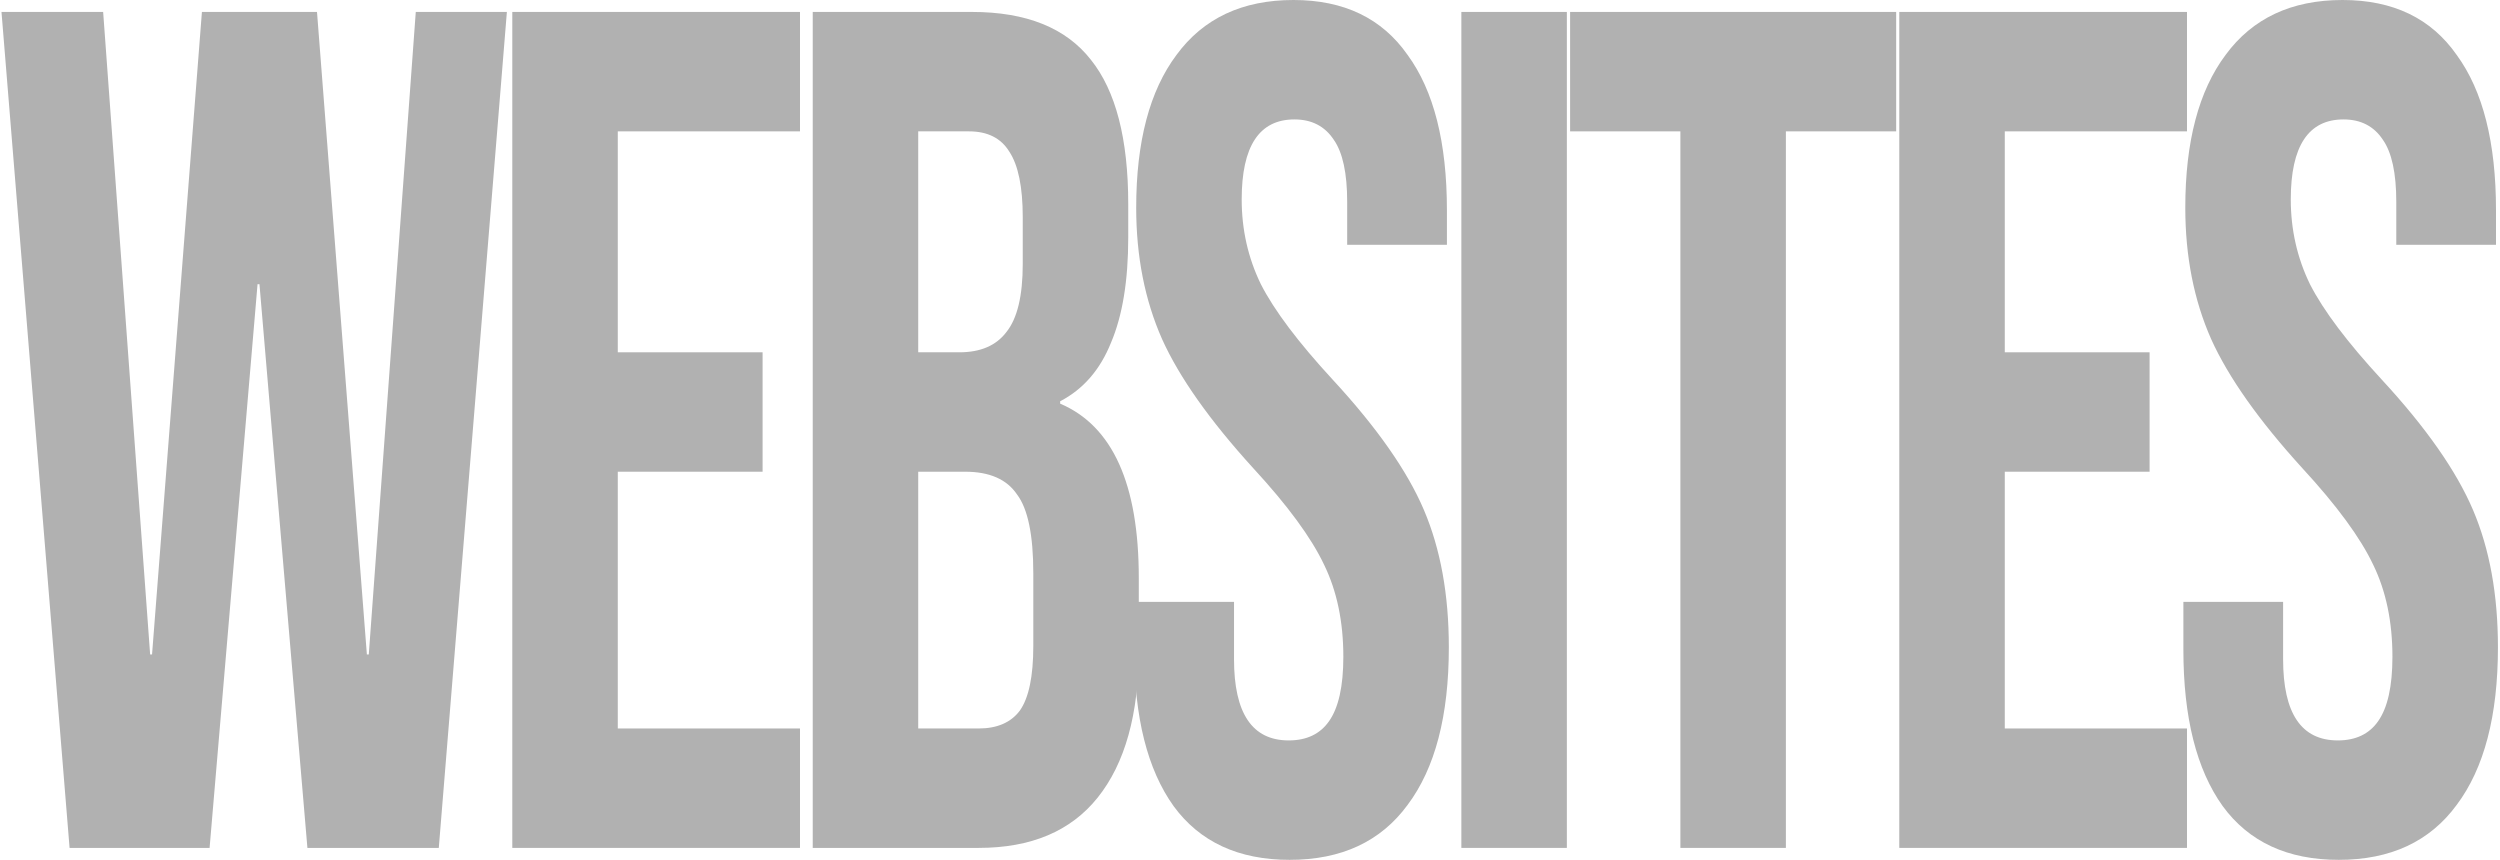 <?xml version="1.0" encoding="UTF-8"?> <svg xmlns="http://www.w3.org/2000/svg" width="1163" height="400" viewBox="0 0 1163 400" fill="none"><path d="M1087.98 400C1064.19 400 1046.19 391.667 1034 375C1021.8 357.963 1015.71 333.704 1015.71 302.222V280H1062.1V306.667C1062.1 331.852 1070.58 344.444 1087.53 344.444C1095.86 344.444 1102.11 341.482 1106.27 335.556C1110.73 329.259 1112.96 319.259 1112.96 305.556C1112.96 289.259 1109.99 275 1104.04 262.778C1098.09 250.185 1087.09 235.185 1071.03 217.778C1050.8 195.556 1036.68 175.556 1028.64 157.778C1020.61 139.63 1016.6 119.259 1016.6 96.667C1016.6 65.926 1022.85 42.222 1035.34 25.556C1047.83 8.519 1065.97 0 1089.76 0C1113.26 0 1130.96 8.519 1142.85 25.556C1155.05 42.222 1161.14 66.296 1161.14 97.778V113.889H1114.75V93.889C1114.75 80.556 1112.67 70.926 1108.5 65C1104.34 58.704 1098.24 55.556 1090.21 55.556C1073.85 55.556 1065.67 67.963 1065.67 92.778C1065.67 106.852 1068.65 120 1074.6 132.222C1080.84 144.444 1091.99 159.259 1108.06 176.667C1128.58 198.889 1142.7 219.074 1150.44 237.222C1158.17 255.37 1162.04 276.667 1162.04 301.111C1162.04 332.963 1155.64 357.407 1142.85 374.444C1130.36 391.482 1112.07 400 1087.98 400Z" fill="#B1B1B1"></path><path d="M883.549 5.556H1017.39V61.111H932.623V163.889H999.988V219.444H932.623V338.889H1017.39V394.444H883.549V5.556Z" fill="#B1B1B1"></path><path d="M781.717 61.111H730.412V5.556H882.096V61.111H830.791V394.444H781.717V61.111Z" fill="#B1B1B1"></path><path d="M679.828 5.556H728.902V394.444H679.828V5.556Z" fill="#B1B1B1"></path><path d="M599.941 400C576.147 400 558.153 391.667 545.959 375C533.765 357.963 527.668 333.704 527.668 302.222V280H574.065V306.667C574.065 331.852 582.542 344.444 599.495 344.444C607.822 344.444 614.068 341.482 618.232 335.556C622.693 329.259 624.924 319.259 624.924 305.556C624.924 289.259 621.95 275 616.001 262.778C610.053 250.185 599.048 235.185 582.988 217.778C562.763 195.556 548.636 175.556 540.606 157.778C532.575 139.63 528.56 119.259 528.56 96.667C528.56 65.926 534.806 42.222 547.298 25.556C559.789 8.519 577.932 0 601.725 0C625.221 0 642.918 8.519 654.815 25.556C667.009 42.222 673.106 66.296 673.106 97.778V113.889H626.708V93.889C626.708 80.556 624.627 70.926 620.463 65C616.299 58.704 610.202 55.556 602.171 55.556C585.813 55.556 577.634 67.963 577.634 92.778C577.634 106.852 580.609 120 586.557 132.222C592.803 144.444 603.956 159.259 620.017 176.667C640.538 198.889 654.666 219.074 662.399 237.222C670.132 255.37 673.998 276.667 673.998 301.111C673.998 332.963 667.604 357.407 654.815 374.444C642.323 391.482 624.032 400 599.941 400Z" fill="#B1B1B1"></path><path d="M378.082 5.556H452.139C477.42 5.556 495.86 12.963 507.459 27.778C519.059 42.222 524.858 64.63 524.858 95V110.556C524.858 130.556 522.181 146.852 516.828 159.444C511.772 172.037 503.89 181.111 493.183 186.667V187.778C517.571 198.148 529.766 225.185 529.766 268.889V302.222C529.766 332.222 523.371 355.185 510.582 371.111C498.091 386.667 479.651 394.444 455.262 394.444H378.082V5.556ZM446.34 163.889C456.154 163.889 463.441 160.741 468.2 154.444C473.256 148.148 475.784 137.593 475.784 122.778V101.111C475.784 87.037 473.702 76.852 469.538 70.555C465.672 64.259 459.426 61.111 450.801 61.111H427.156V163.889H446.34ZM455.262 338.889C463.887 338.889 470.282 336.111 474.446 330.556C478.61 324.63 480.692 314.63 480.692 300.556V266.667C480.692 248.889 478.163 236.667 473.107 230C468.349 222.963 460.318 219.444 449.016 219.444H427.156V338.889H455.262Z" fill="#B1B1B1"></path><path d="M238.318 5.556H372.157V61.111H287.392V163.889H354.758V219.444H287.392V338.889H372.157V394.444H238.318V5.556Z" fill="#B1B1B1"></path><path d="M0.692 5.556H47.982L69.842 304.444H70.734L93.933 5.556H147.469L170.667 304.444H171.56L193.42 5.556H235.802L204.127 394.444H143.007L120.701 132.222H119.809L97.502 394.444H32.367L0.692 5.556Z" fill="#B1B1B1"></path></svg> 